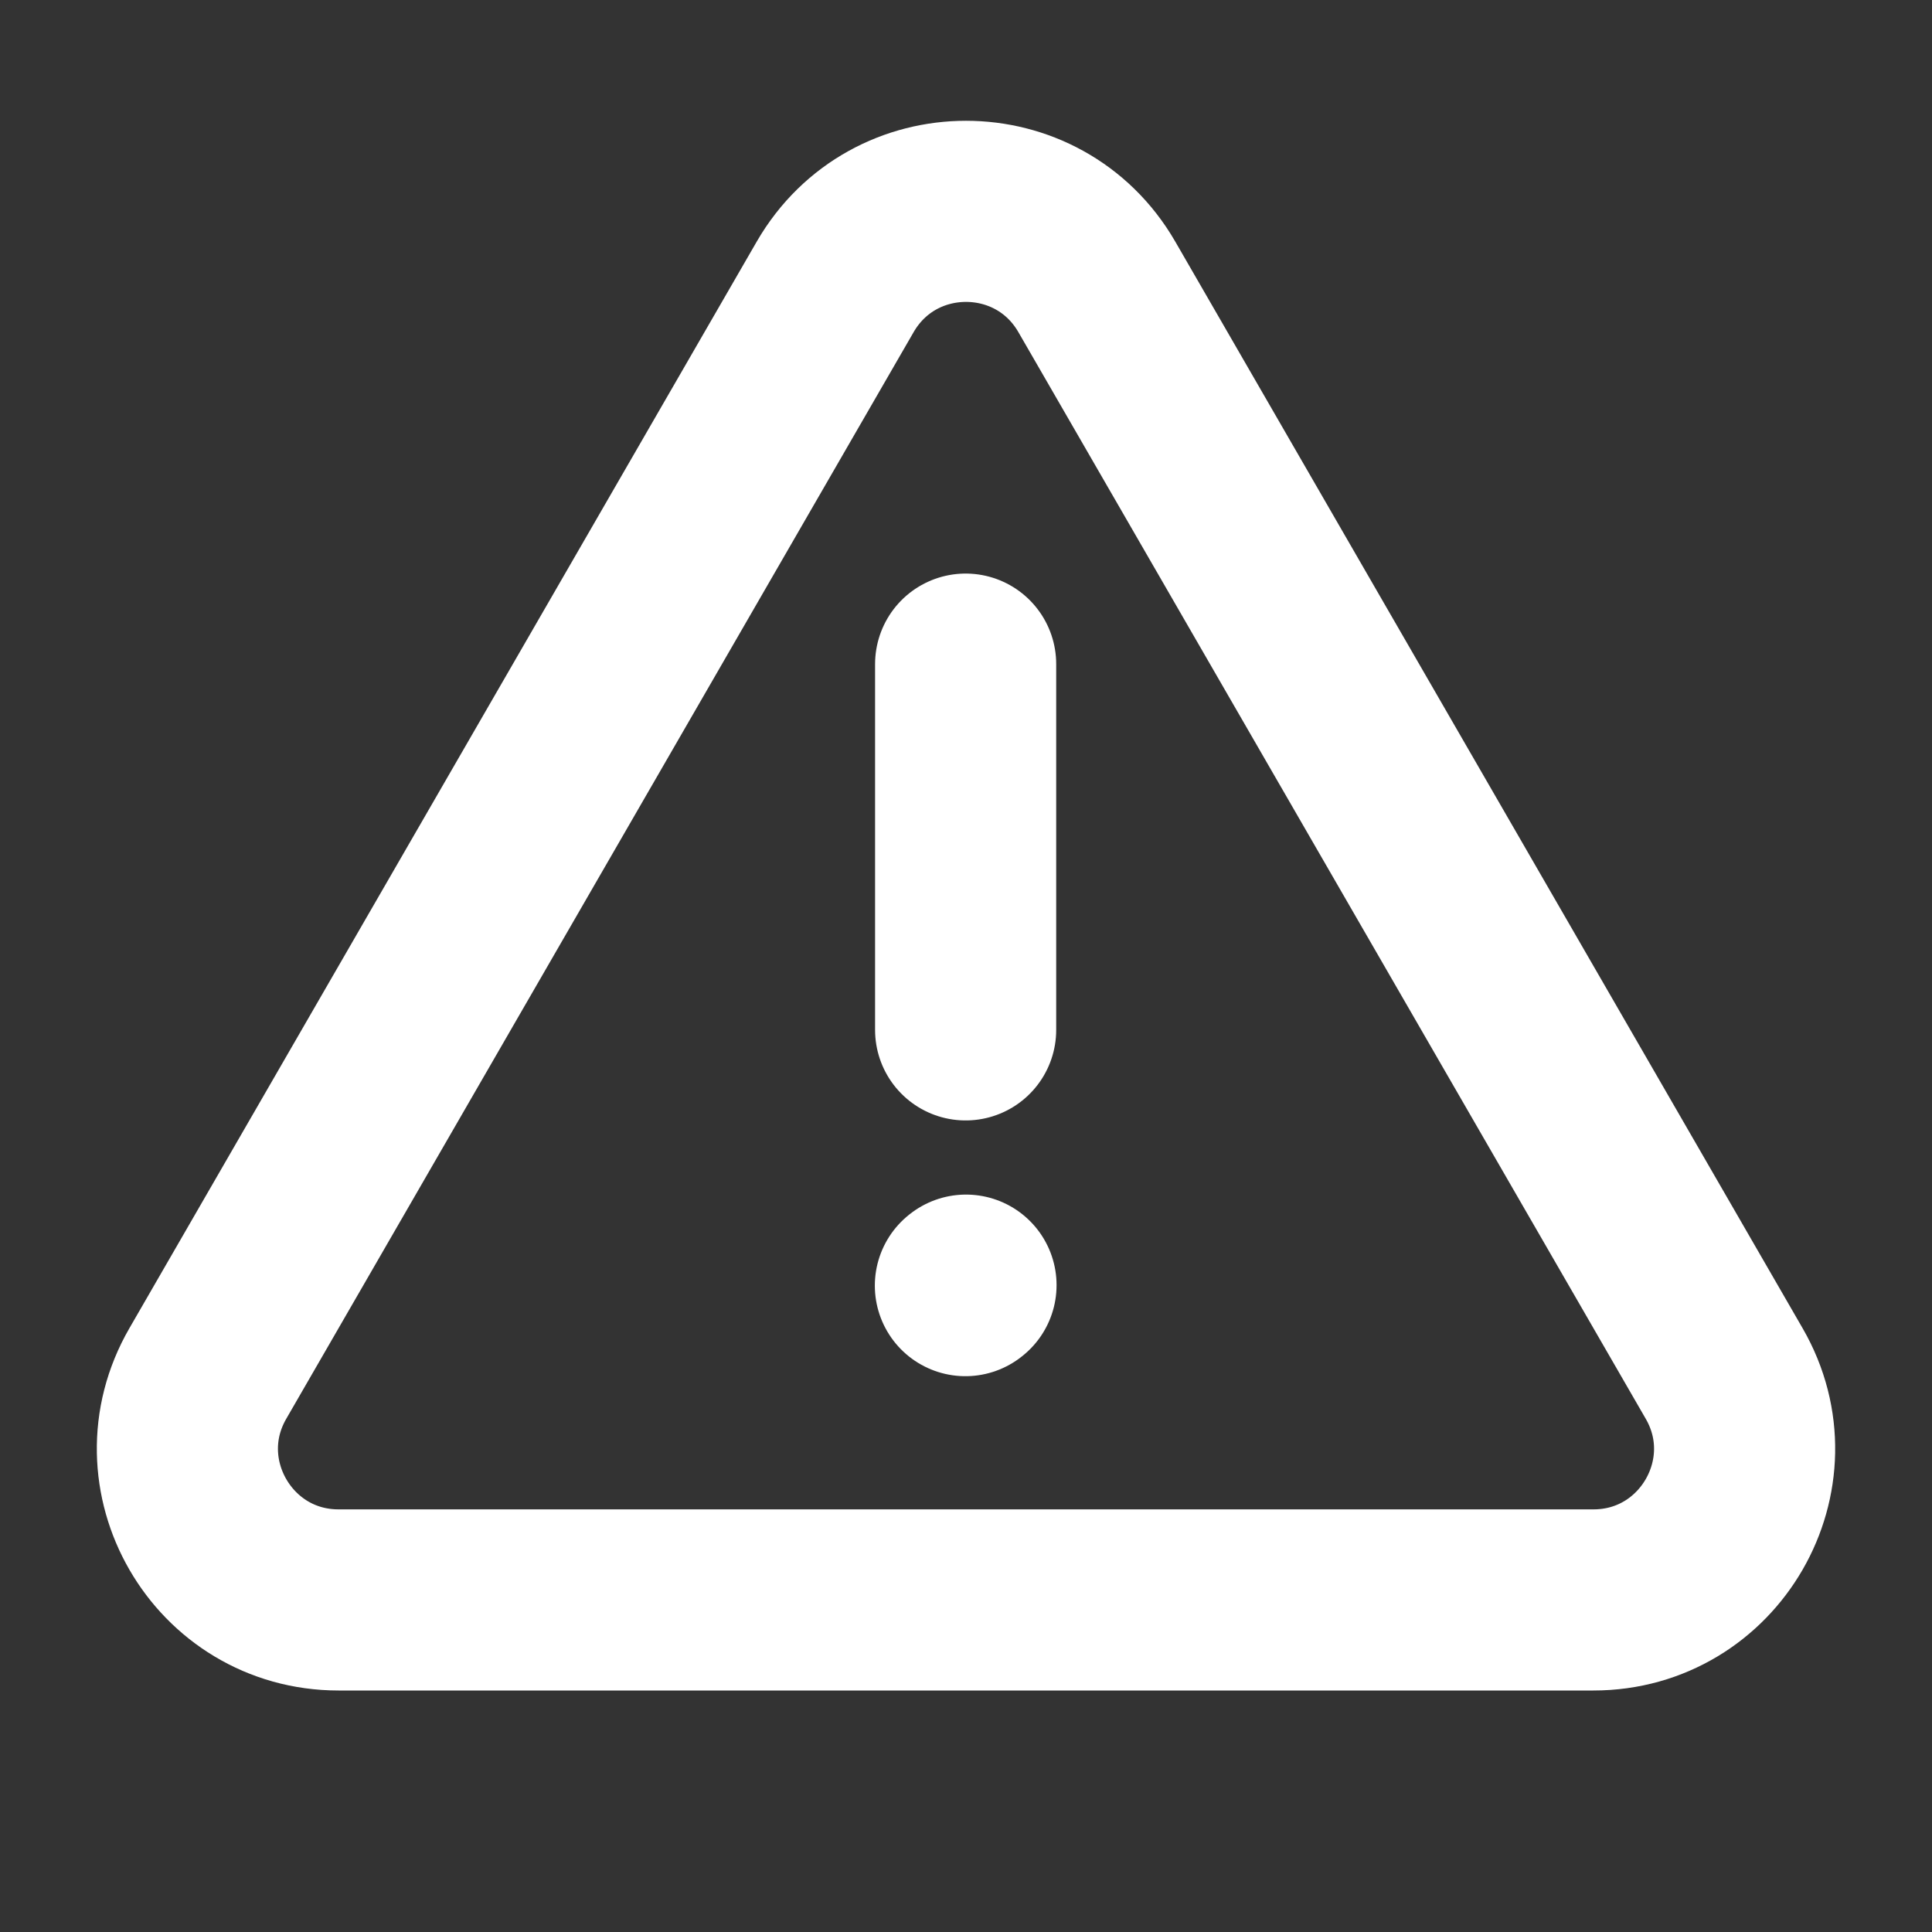 <svg width="16" height="16" viewBox="0 0 16 16" fill="none" xmlns="http://www.w3.org/2000/svg">
<rect x="0" y="0" width="16" height="16" fill="#333333" stroke="none"/>
<path d="M9.083 2.375L14.279 11.375C14.76 12.208 14.158 13.25 13.196 13.25H2.804C1.842 13.25 1.24 12.208 1.721 11.375L6.917 2.375C7.399 1.542 8.601 1.542 9.083 2.375Z" stroke="white" stroke-width="1.5"/>
<path d="M7.995 10.647L8 10.643M7.997 5.5V8.529" stroke="white" stroke-width="1.5" stroke-linecap="round"/>
</svg>
